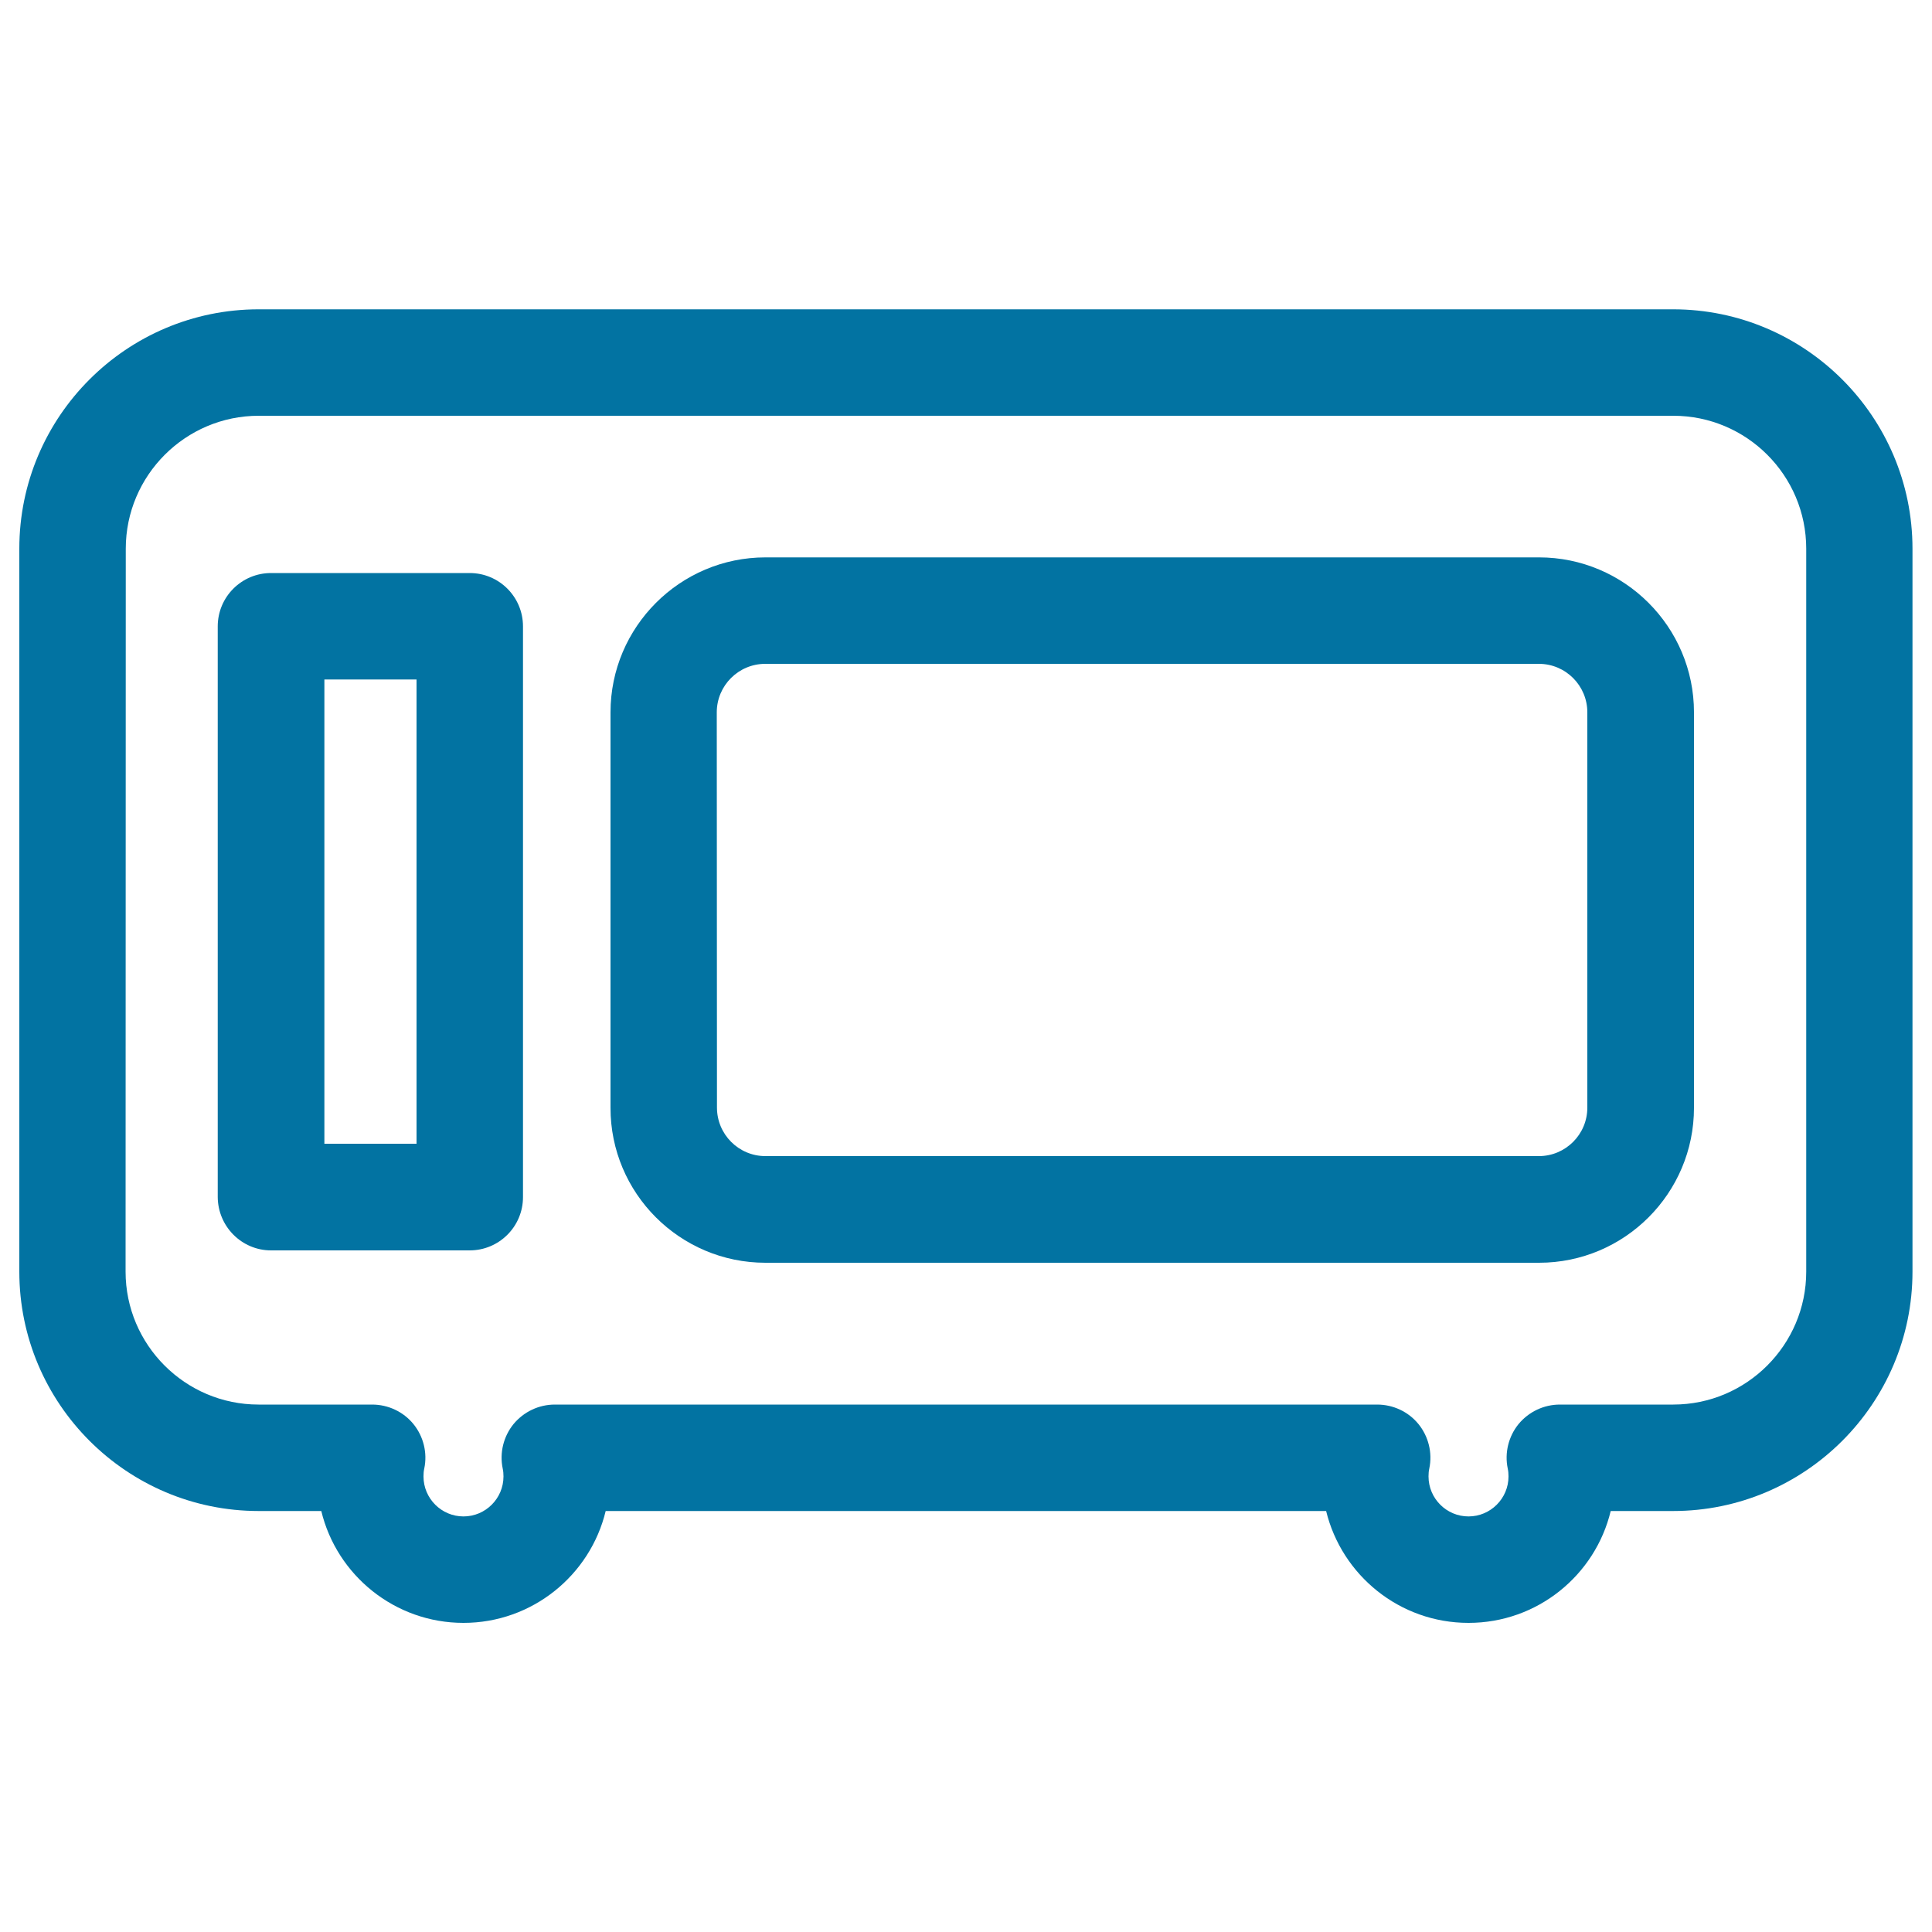 <svg xmlns="http://www.w3.org/2000/svg" viewBox="0 0 1000 1000" style="fill:#0273a2">
<title>Microwaves SVG icon</title>
<g><g><path d="M396.2,653.6h400.4c44.3,0,80.2-36,80.2-80.2V368.7c0-44.2-36-80.2-80.2-80.2H396.2c-44.2,0-80.2,36-80.2,80.2v204.6C315.9,617.6,351.9,653.6,396.2,653.6z M371,368.7c0-13.9,11.3-25.1,25.1-25.1h400.4c13.9,0,25.1,11.3,25.1,25.1v204.6c0,13.9-11.3,25.1-25.1,25.1H396.2c-13.9,0-25.1-11.3-25.1-25.1L371,368.7L371,368.7z"/><path d="M10,658.2c0,68.3,55.6,123.9,123.9,123.9h32.4c8,33.2,38,57.9,73.6,57.9c35.6,0,65.6-24.7,73.6-57.9h372.9c8.1,33.2,38,57.9,73.7,57.9s65.6-24.7,73.6-57.9h32.3c68.3,0,123.9-55.6,123.9-123.9V284c0-68.3-55.6-123.9-123.9-123.9H133.9C65.6,160.1,10,215.6,10,284V658.2z M65.1,284c0-37.9,30.9-68.8,68.8-68.8h732.2c37.9,0,68.8,30.8,68.8,68.8v374.2c0,37.9-30.9,68.8-68.8,68.8h-58.7c-8.3,0-16.1,3.7-21.4,10.1c-5.2,6.4-7.3,14.9-5.6,23c0.3,1.4,0.4,2.7,0.4,4.1c0,11.4-9.3,20.7-20.7,20.7c-11.4,0-20.7-9.3-20.7-20.7c0-1.5,0.1-2.8,0.4-4.1c1.7-8.1-0.4-16.6-5.6-23c-5.2-6.4-13.1-10.1-21.4-10.1H287.2c-8.3,0-16.1,3.7-21.4,10.1c-5.2,6.4-7.3,14.9-5.6,23c0.3,1.4,0.4,2.7,0.4,4.1c0,11.4-9.3,20.7-20.7,20.7c-11.4,0-20.7-9.3-20.7-20.7c0-1.5,0.1-2.8,0.4-4.1c1.7-8.1-0.4-16.6-5.6-23c-5.2-6.4-13.1-10.1-21.4-10.1h-58.8c-37.9,0-68.8-30.9-68.8-68.8L65.1,284L65.1,284z"/><path d="M140.3,647.2h102.8c15.2,0,27.6-12.3,27.6-27.6V324.2c0-15.2-12.3-27.6-27.6-27.6H140.3c-15.2,0-27.6,12.3-27.6,27.6v295.4C112.8,634.8,125.1,647.2,140.3,647.2z M167.9,351.7h47.7v240.3h-47.7V351.7z"/></g></g>
</svg>